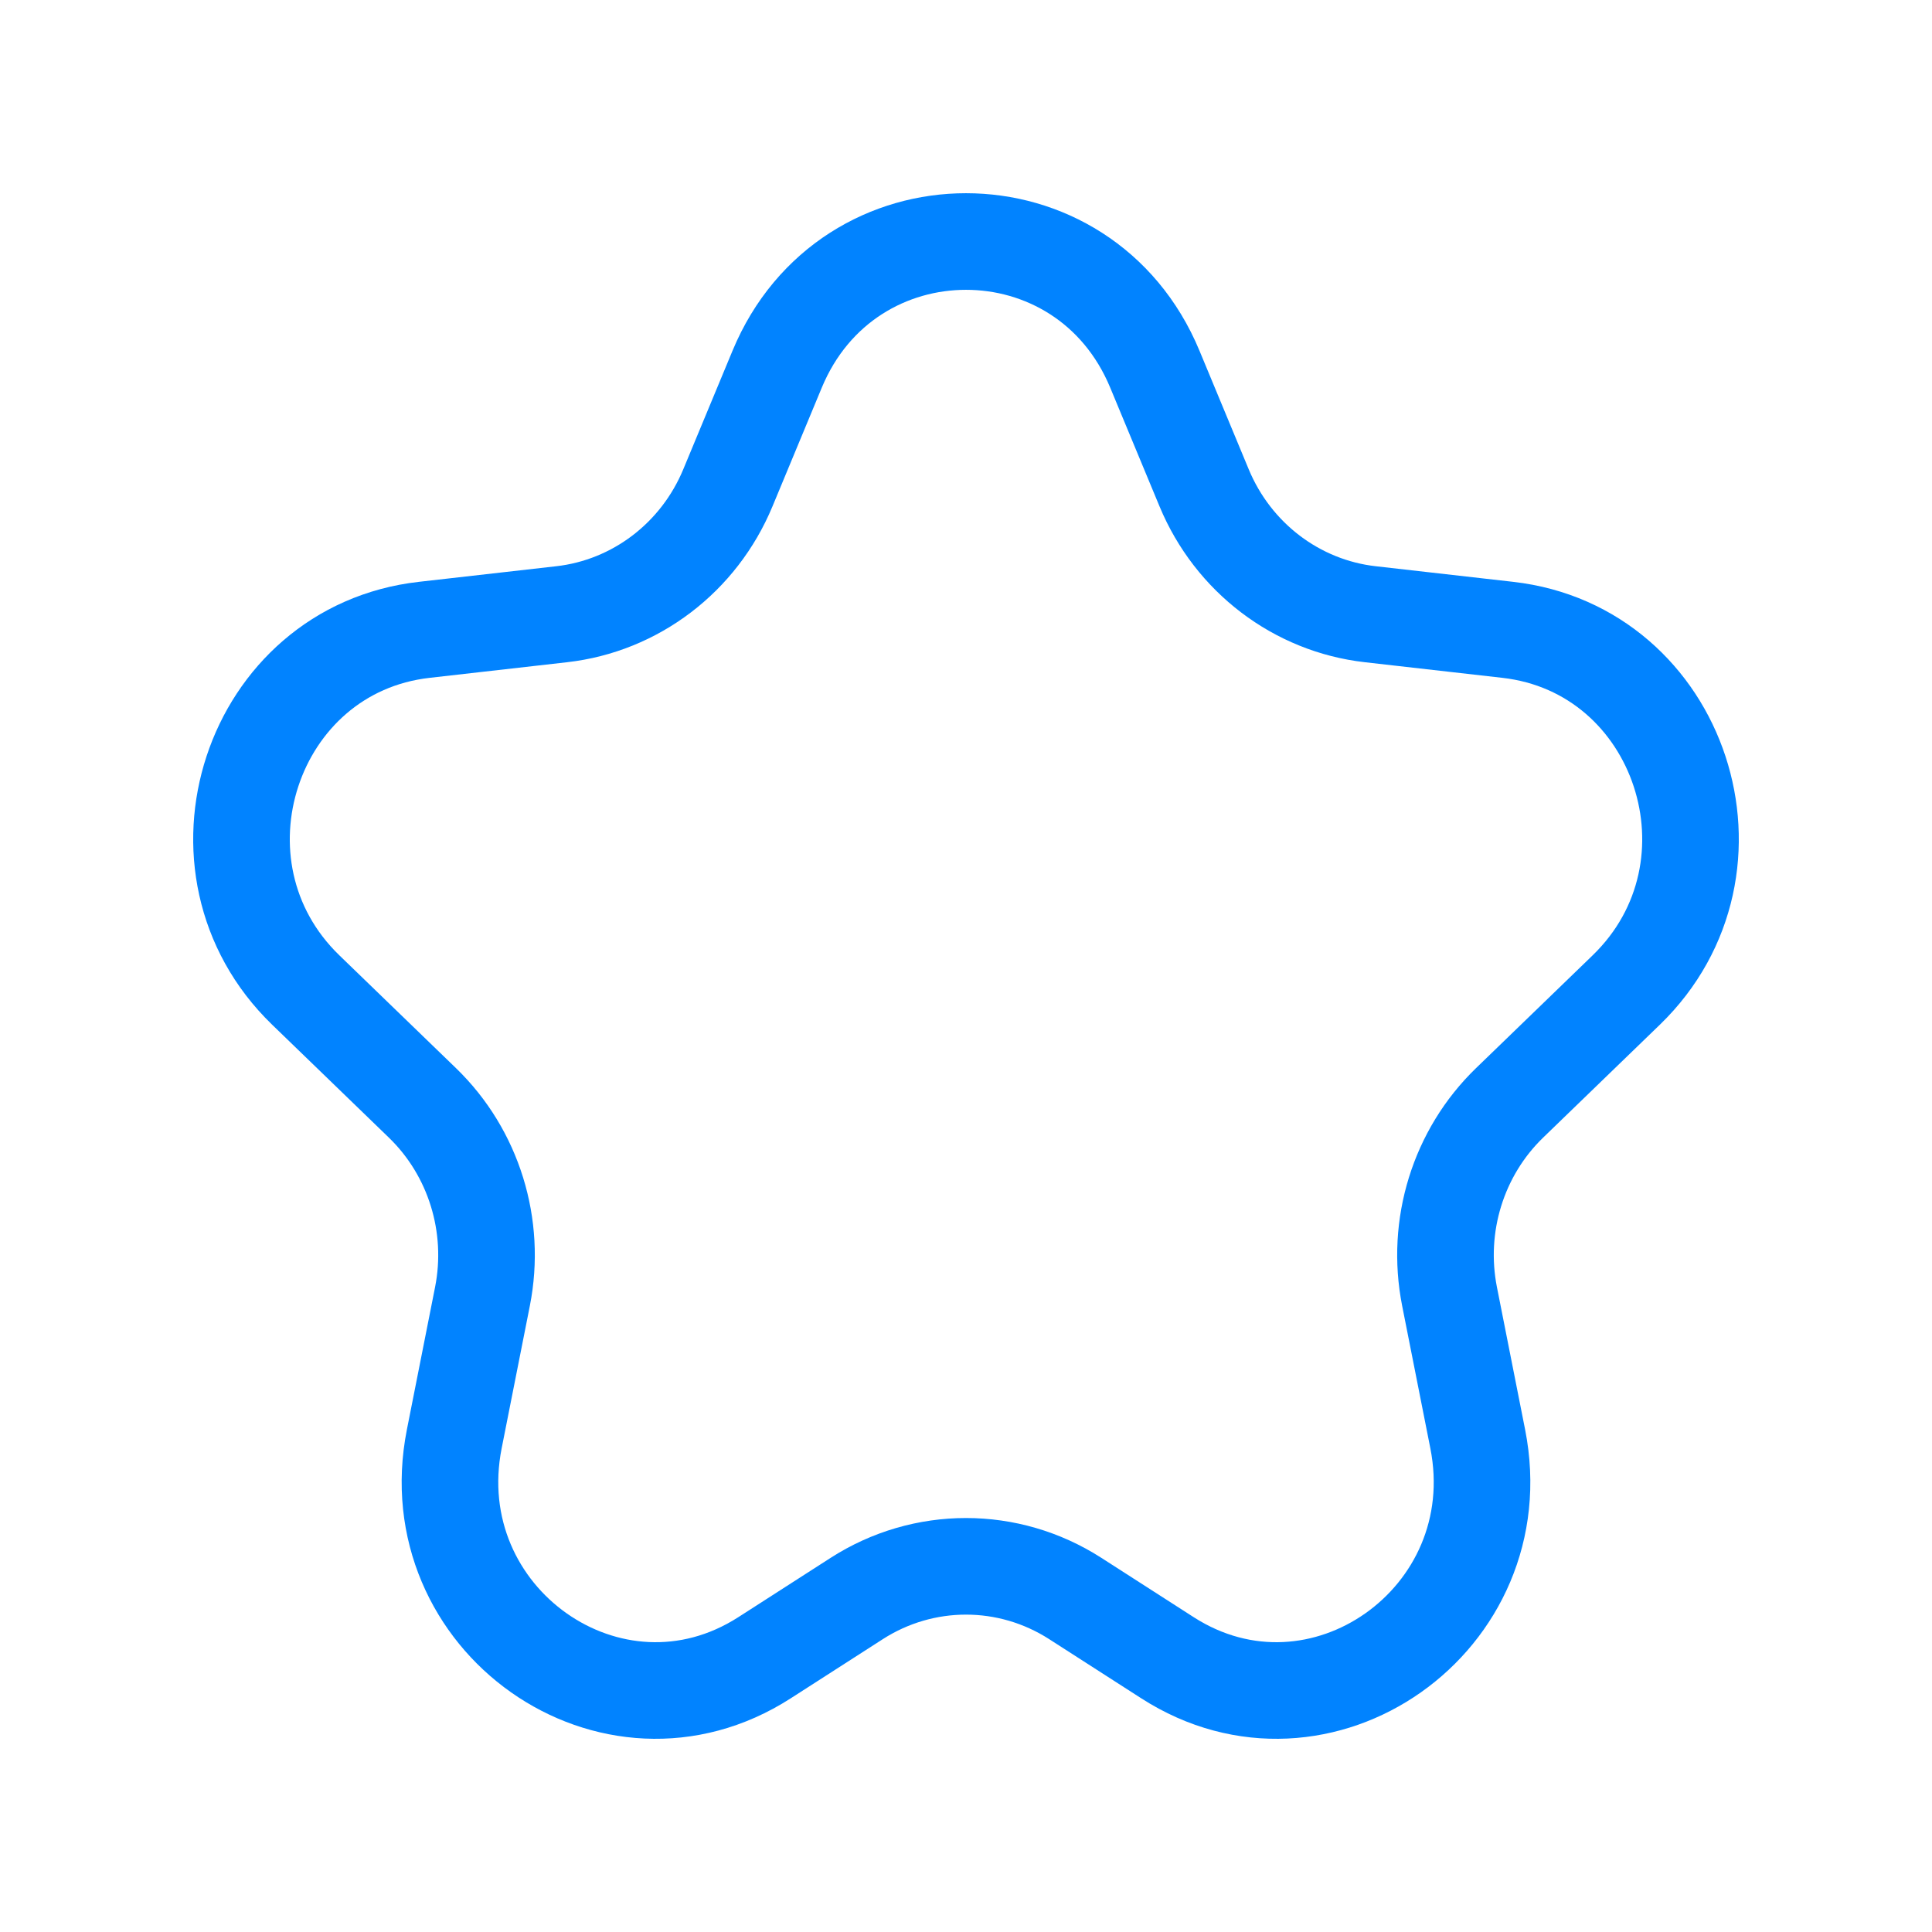 <svg width="40" height="40" viewBox="0 0 40 40" fill="none" xmlns="http://www.w3.org/2000/svg">
<path d="M16.09 7.644C17.553 4.119 22.447 4.119 23.91 7.644L24.93 10.1C25.529 11.543 26.845 12.544 28.371 12.717L31.216 13.04C34.809 13.447 36.293 17.959 33.669 20.498L31.253 22.835C30.191 23.863 29.722 25.376 30.011 26.841L30.595 29.793C31.333 33.53 27.329 36.352 24.17 34.321L22.262 33.095C20.879 32.207 19.121 32.207 17.738 33.095L15.83 34.321C12.671 36.352 8.667 33.53 9.405 29.793L9.989 26.841C10.278 25.376 9.809 23.863 8.747 22.835L6.331 20.498C3.707 17.959 5.191 13.447 8.784 13.04L11.629 12.717C13.155 12.544 14.471 11.543 15.07 10.1L16.09 7.644Z" stroke="#0183FF" stroke-width="2" stroke-linecap="round" stroke-linejoin="round"/>
</svg>
